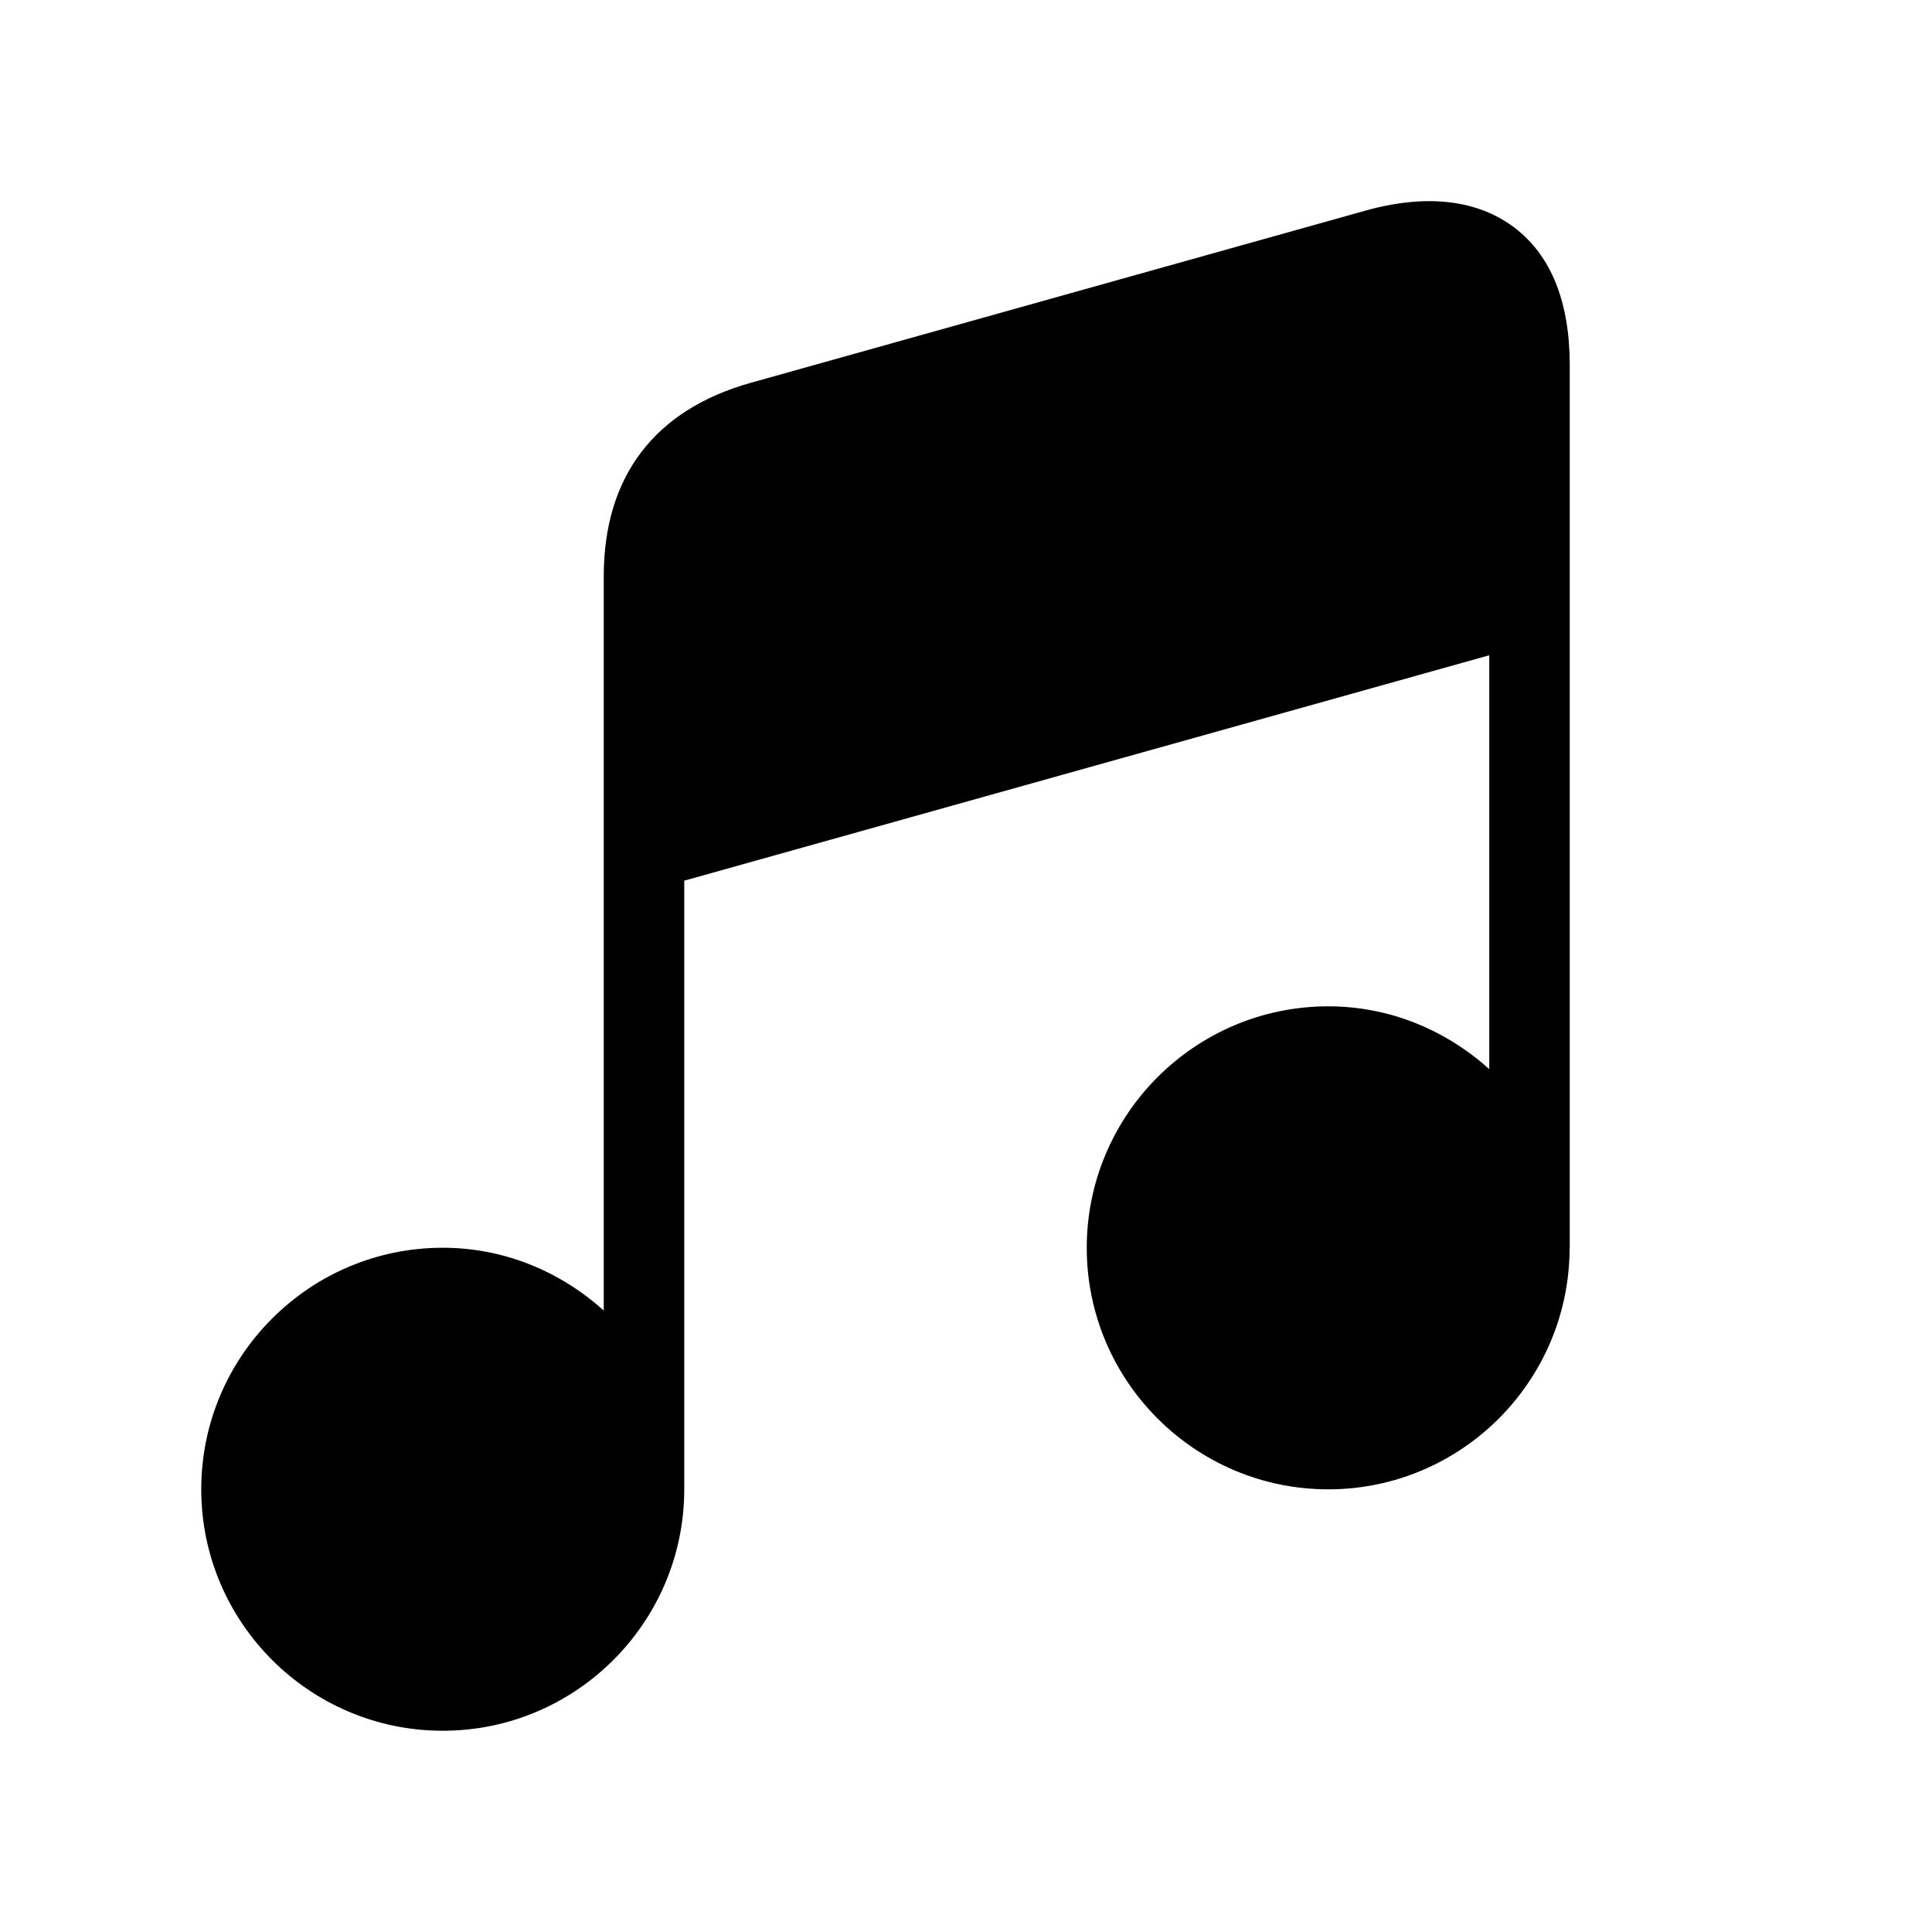 <svg width="24" height="24" viewBox="0 0 24 24" fill="none" xmlns="http://www.w3.org/2000/svg">
<path d="M19.5 4.54V15.509C19.5 15.512 19.498 15.514 19.498 15.517C19.489 17.164 18.148 18.501 16.5 18.501C14.846 18.501 13.5 17.155 13.5 15.501C13.5 13.847 14.846 12.501 16.5 12.501C17.271 12.501 17.968 12.802 18.5 13.281V8.14L8.5 10.94V18.5C8.5 20.154 7.154 21.5 5.5 21.5C3.846 21.5 2.5 20.154 2.5 18.5C2.5 16.846 3.846 15.5 5.5 15.5C6.271 15.5 6.968 15.801 7.5 16.28V7.158C7.5 5.921 8.131 5.091 9.324 4.756L16.96 2.617C17.712 2.406 18.352 2.478 18.812 2.827C19.269 3.174 19.5 3.75 19.5 4.54Z" fill="black"/>
</svg>
